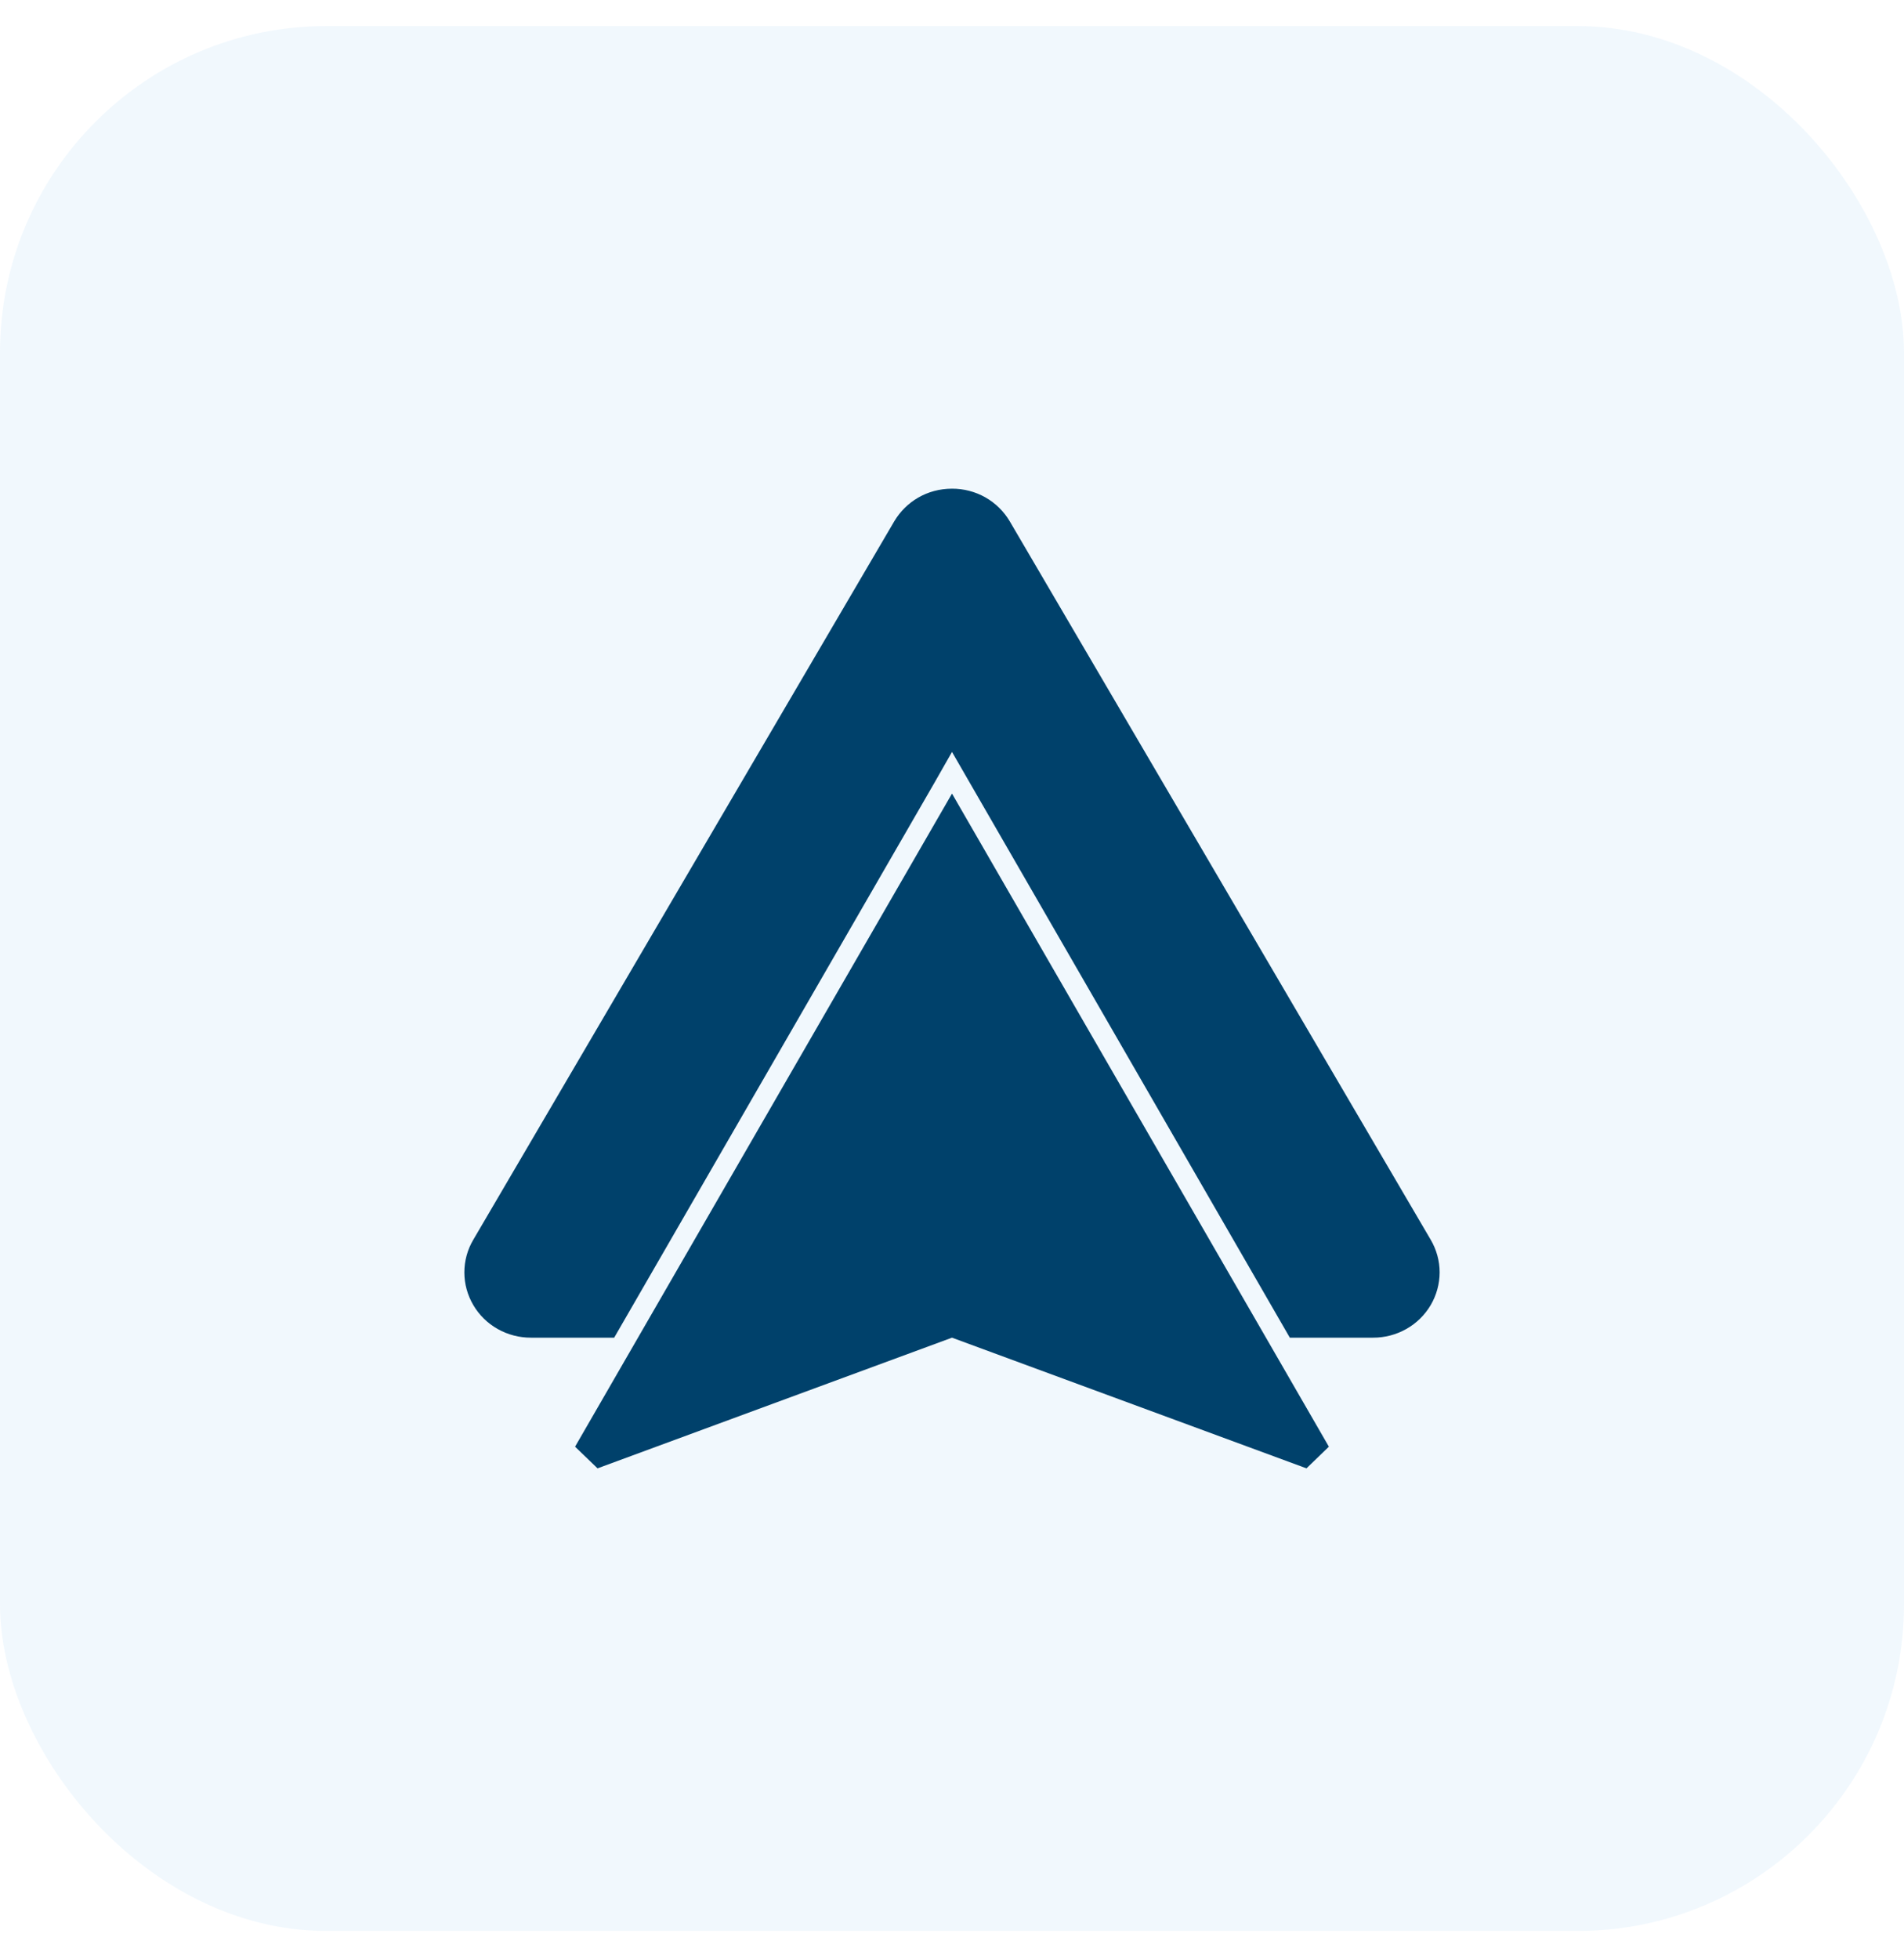 <svg width="35" height="36" viewBox="0 0 35 36" fill="none" xmlns="http://www.w3.org/2000/svg">
<g clip-path="url(#clip0_757_11591)">
<rect y="0.479" width="35" height="35" rx="6" fill="#2F94D6" fill-opacity="0.07"/>
<g clip-path="url(#clip1_757_11591)">
<path d="M17.5 8.979C17.041 8.979 16.652 9.219 16.438 9.579L8.7 22.779C8.592 22.961 8.536 23.168 8.536 23.379C8.536 23.59 8.593 23.797 8.701 23.98C8.808 24.163 8.963 24.314 9.149 24.419C9.336 24.524 9.547 24.579 9.762 24.578H11.29L17.171 14.393L17.5 13.816L23.71 24.578H25.238C25.453 24.579 25.664 24.524 25.85 24.419C26.037 24.314 26.191 24.163 26.299 23.98C26.407 23.797 26.463 23.59 26.464 23.379C26.464 23.168 26.407 22.961 26.3 22.779L18.562 9.579C18.454 9.396 18.299 9.244 18.113 9.138C17.926 9.033 17.715 8.978 17.5 8.979ZM17.5 14.581L10.571 26.581L10.984 26.979L17.5 24.578L24.016 26.979L24.428 26.581L17.5 14.581Z" fill="#00416B"/>
</g>
</g>
<defs>
<clipPath id="clip0_757_11591">
<rect y="0.479" width="35" height="35" rx="6" fill="white"/>
</clipPath>
<clipPath id="clip1_757_11591">
<rect width="18" height="18" fill="white" transform="translate(8.5 8.979)"/>
</clipPath>
</defs>
</svg>

